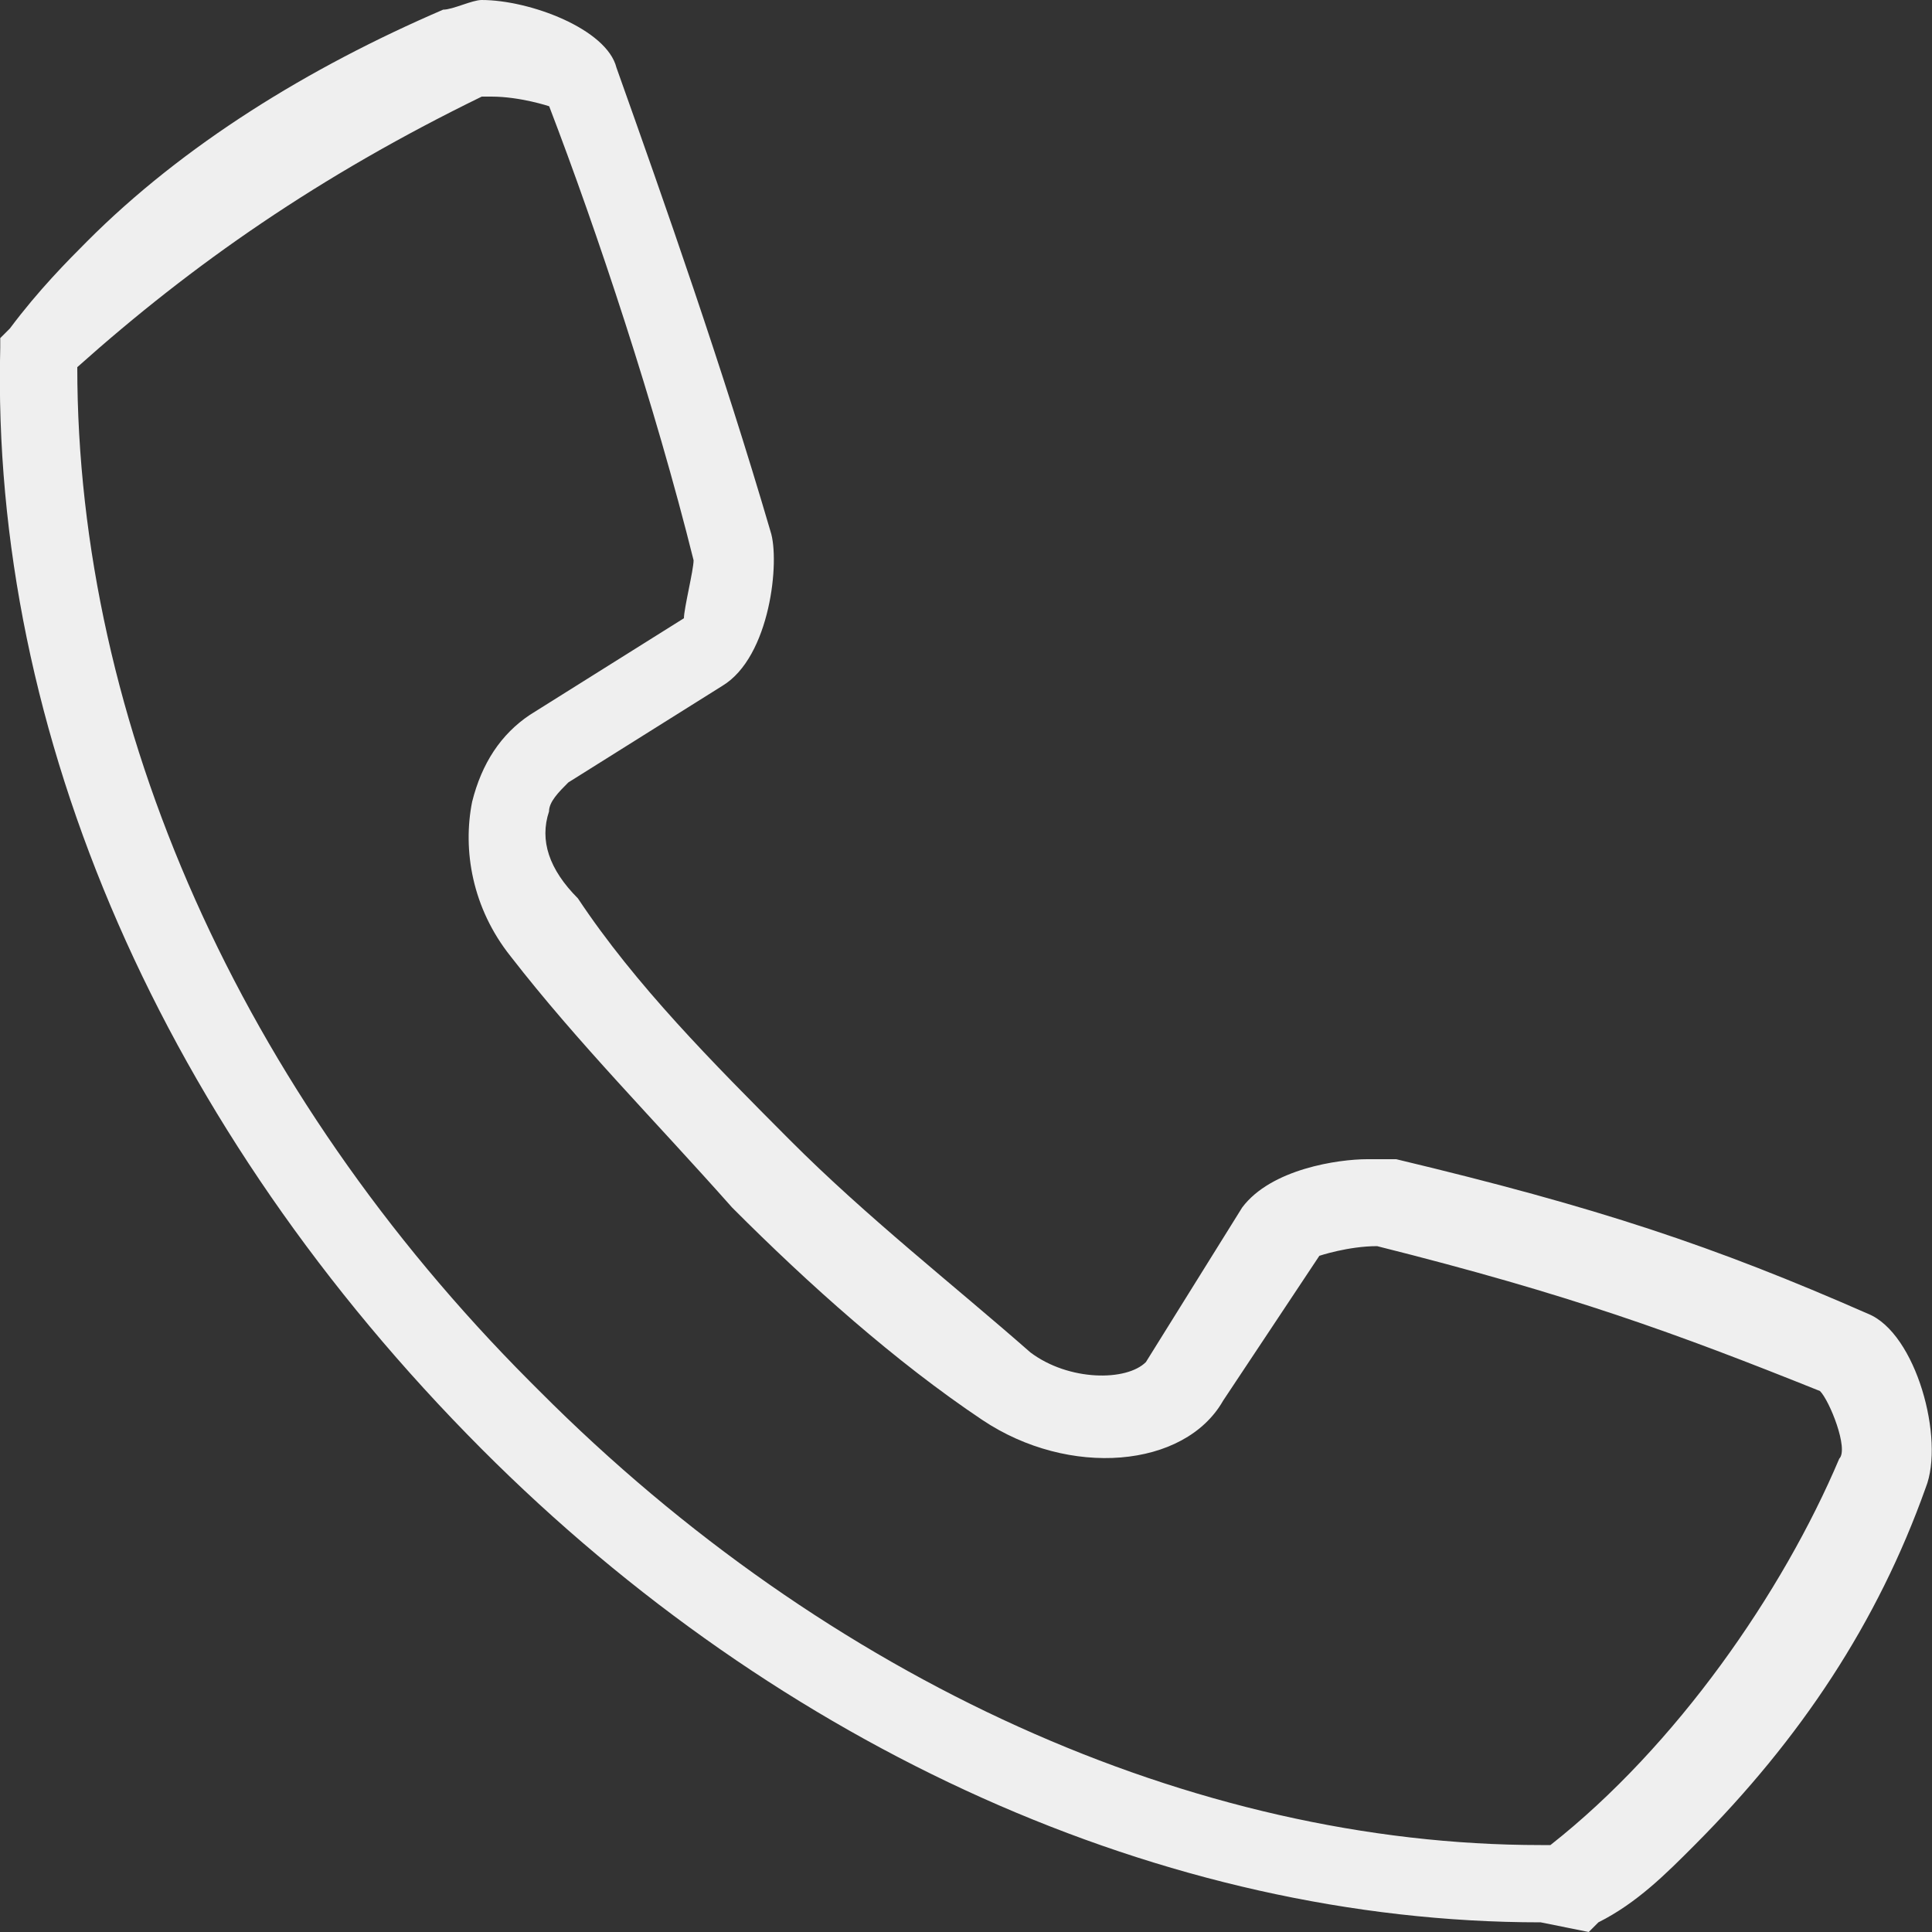 <?xml version="1.0" encoding="UTF-8" standalone="no"?>
<!-- Generator: Adobe Illustrator 19.2.1, SVG Export Plug-In . SVG Version: 6.00 Build 0)  -->

<svg
   xmlns:dc="http://purl.org/dc/elements/1.1/"
   xmlns:cc="http://creativecommons.org/ns#"
   xmlns:rdf="http://www.w3.org/1999/02/22-rdf-syntax-ns#"
   xmlns:svg="http://www.w3.org/2000/svg"
   xmlns="http://www.w3.org/2000/svg"
   xmlns:sodipodi="http://sodipodi.sourceforge.net/DTD/sodipodi-0.dtd"
   xmlns:inkscape="http://www.inkscape.org/namespaces/inkscape"
   version="1.1"
   id="HOMEPAGE"
   x="0px"
   y="0px"
   viewBox="0 0 50 50"
   xml:space="preserve"
   sodipodi:docname="tel.svg"
   width="50"
   height="50"
   inkscape:version="0.92.1 r15371"><rect x="0" y="0" width="50" height="50" fill="#333333" stroke="none"/><defs
     id="defs11" /><sodipodi:namedview
     pagecolor="#ffffff"
     bordercolor="#666666"
     borderopacity="1"
     objecttolerance="10"
     gridtolerance="10"
     guidetolerance="10"
     inkscape:pageopacity="0"
     inkscape:pageshadow="2"
     inkscape:window-width="1920"
     inkscape:window-height="977"
     id="namedview9"
     showgrid="false"
     fit-margin-top="0"
     fit-margin-left="0"
     fit-margin-right="0"
     fit-margin-bottom="0"
     inkscape:pagecheckerboard="true"
     inkscape:zoom="5.6568543"
     inkscape:cx="-59.482703"
     inkscape:cy="7.4796131"
     inkscape:window-x="0"
     inkscape:window-y="30"
     inkscape:window-maximized="1"
     inkscape:current-layer="HOMEPAGE" /><style
     type="text/css"
     id="style2">
	.st0{opacity:0.92;}
</style><g
     class="st0"
     id="g6"
     style="opacity:0.92;fill:#ffffff;fill-opacity:1"
     transform="matrix(1.25,0,0,1.25,-1689.79,-227.5)"><path
       d="m 1383.731,221.8 c -7.774,0 -15.747,-3.6 -21.927,-9.8 -6.578,-6.6 -10.166,-14.8 -9.967,-22.8 V 189 l 0.2,-0.2 c 0.598,-0.8 1.196,-1.4 1.595,-1.8 1.993,-2 4.585,-3.6 7.375,-4.8 0.2,0 0.598,-0.2 0.797,-0.2 0.997,0 2.591,0.6 2.791,1.4 0.997,2.8 2.193,6.2 3.189,9.6 0.2,0.6 0,2.6 -0.997,3.2 l -3.189,2 c -0.2,0.2 -0.399,0.4 -0.399,0.6 -0.2,0.6 0,1.2 0.598,1.8 1.196,1.8 2.791,3.4 4.385,5 1.595,1.6 3.389,3 4.983,4.4 0.797,0.6 1.993,0.6 2.392,0.2 l 1.993,-3.2 c 0.598,-0.8 1.993,-1 2.591,-1 h 0.598 c 4.186,1 6.578,1.8 9.767,3.2 0.997,0.4 1.595,2.6 1.196,3.6 -0.997,2.8 -2.591,5.2 -4.784,7.4 -0.598,0.6 -1.196,1.2 -1.993,1.6 l -0.2,0.2 z m -30.299,-32.2 c 0,7.4 3.389,15 9.369,21 l 0.2,0.2 c 5.98,6 13.555,9.4 20.731,9.4 h 0.2 c 2.605,-2.049 4.808,-5.23 5.98,-8 0.2,-0.2 -0.2,-1.2 -0.399,-1.4 -2.99,-1.2 -5.183,-2 -9.169,-3 -0.598,0 -1.196,0.2 -1.196,0.2 l -1.993,3 c -0.797,1.4 -3.189,1.6 -4.983,0.4 -1.794,-1.2 -3.588,-2.8 -5.183,-4.4 -1.595,-1.8 -3.189,-3.4 -4.585,-5.2 -0.797,-1 -0.997,-2.2 -0.797,-3.2 0.2,-0.8 0.598,-1.4 1.196,-1.8 l 3.189,-2 c 0,-0.2 0.2,-1 0.2,-1.2 -0.797,-3.2 -1.993,-6.8 -2.99,-9.4 0,0 -0.598,-0.2 -1.196,-0.2 h -0.2 c -3.368,1.643 -5.981,3.464 -8.372,5.6 z"
       id="path4"
       inkscape:connector-curvature="0"
       style="fill:#ffffff;fill-opacity:1;stroke-width:1.997"
       sodipodi:nodetypes="cscccscsccccccscccscccsccccsssccccccscccccccscc" /></g></svg>